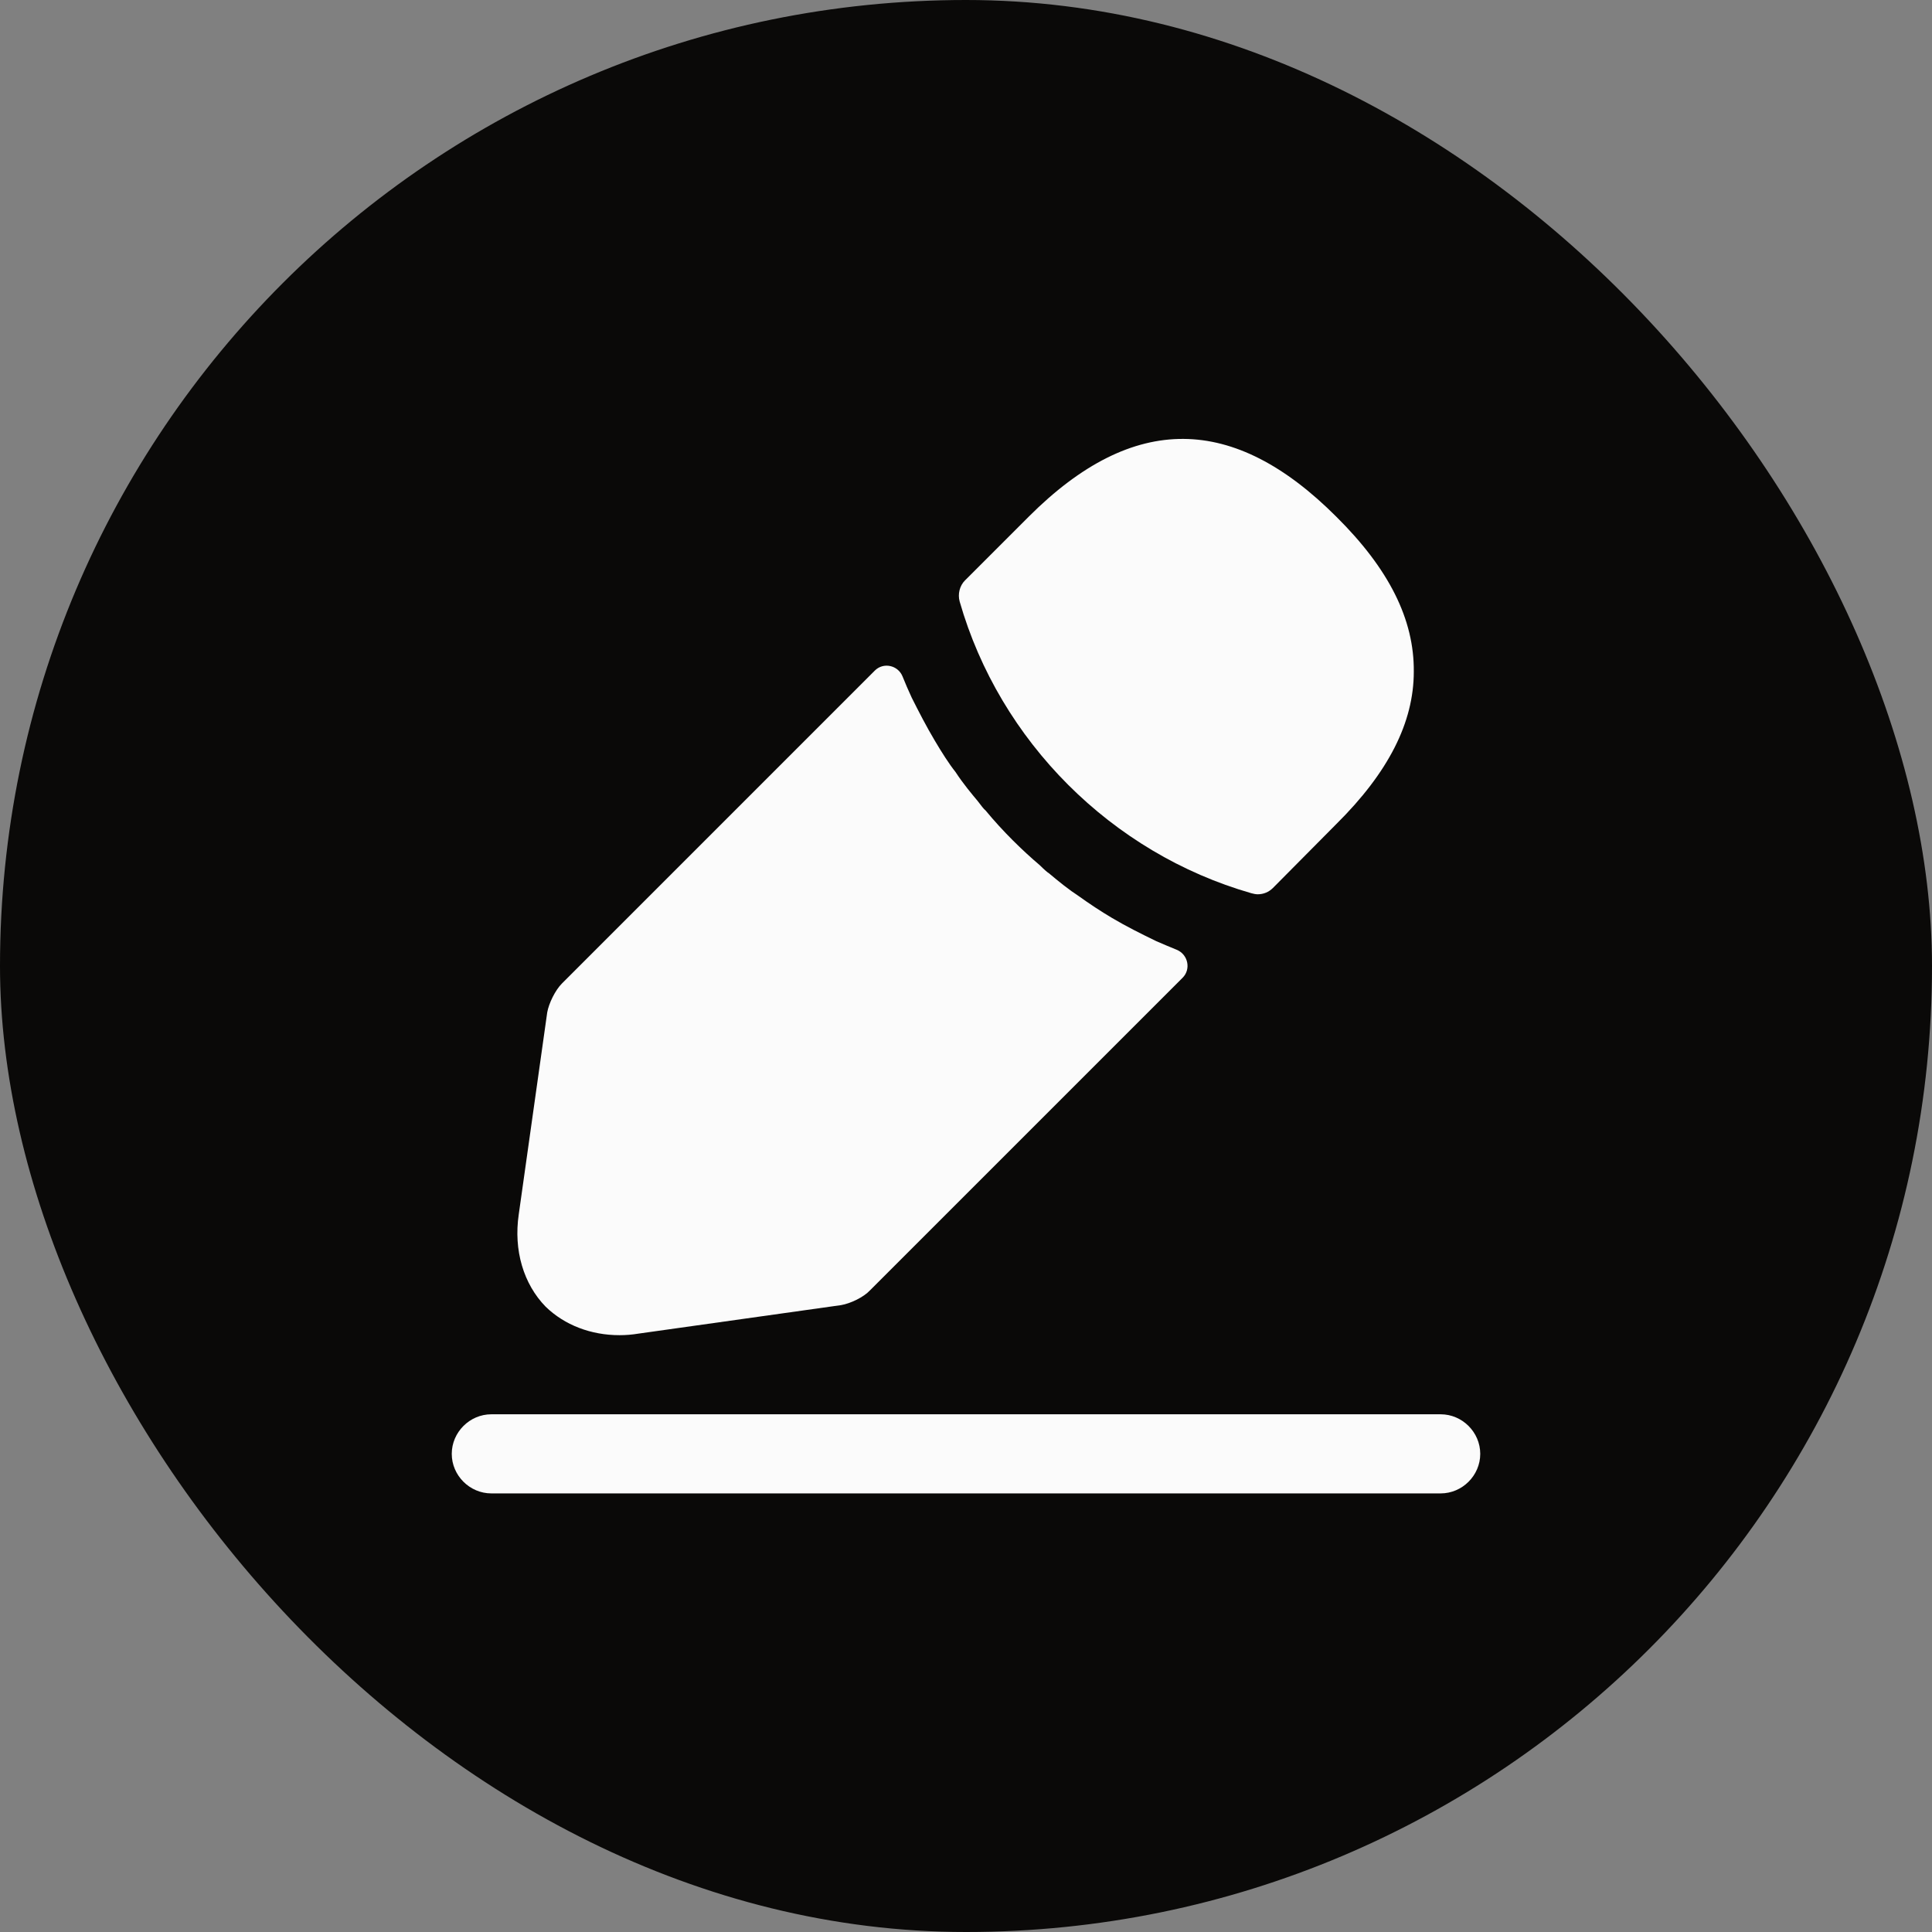 <svg xmlns="http://www.w3.org/2000/svg" width="58" height="58" viewBox="0 0 58 58" fill="none"><rect x="0" y="0" width="58" height="58" fill="#808080" stroke="none"/><rect width="58" height="58" rx="29" fill="#0A0908"></rect><path d="M43.25 44.833H14.75C14.101 44.833 13.562 44.295 13.562 43.646C13.562 42.997 14.101 42.458 14.75 42.458H43.25C43.899 42.458 44.438 42.997 44.438 43.646C44.438 44.295 43.899 44.833 43.25 44.833Z" fill="#FBFBFB"></path><path d="M40.115 15.51C37.043 12.438 34.035 12.359 30.884 15.51L28.968 17.426C28.81 17.584 28.747 17.837 28.81 18.059C30.013 22.255 33.37 25.612 37.566 26.815C37.629 26.831 37.693 26.847 37.756 26.847C37.93 26.847 38.088 26.783 38.215 26.657L40.115 24.741C41.682 23.189 42.443 21.685 42.443 20.165C42.458 18.598 41.698 17.078 40.115 15.51Z" fill="#FBFBFB"></path><path d="M34.716 28.256C34.257 28.034 33.813 27.812 33.386 27.559C33.038 27.353 32.705 27.132 32.373 26.894C32.103 26.72 31.787 26.467 31.486 26.213C31.454 26.198 31.343 26.102 31.217 25.976C30.694 25.532 30.108 24.962 29.586 24.329C29.538 24.297 29.459 24.187 29.348 24.044C29.19 23.854 28.921 23.538 28.683 23.173C28.493 22.936 28.272 22.587 28.066 22.239C27.812 21.812 27.591 21.384 27.369 20.941C27.269 20.726 27.178 20.514 27.095 20.307C26.958 19.969 26.521 19.873 26.263 20.131L16.872 29.523C16.666 29.728 16.476 30.124 16.428 30.393L15.573 36.458C15.415 37.534 15.716 38.547 16.381 39.228C16.951 39.782 17.742 40.083 18.598 40.083C18.788 40.083 18.977 40.068 19.168 40.036L25.247 39.181C25.532 39.133 25.928 38.943 26.118 38.737L35.503 29.353C35.763 29.093 35.664 28.65 35.324 28.512C35.127 28.432 34.926 28.347 34.716 28.256Z" fill="#FBFBFB"></path></svg>